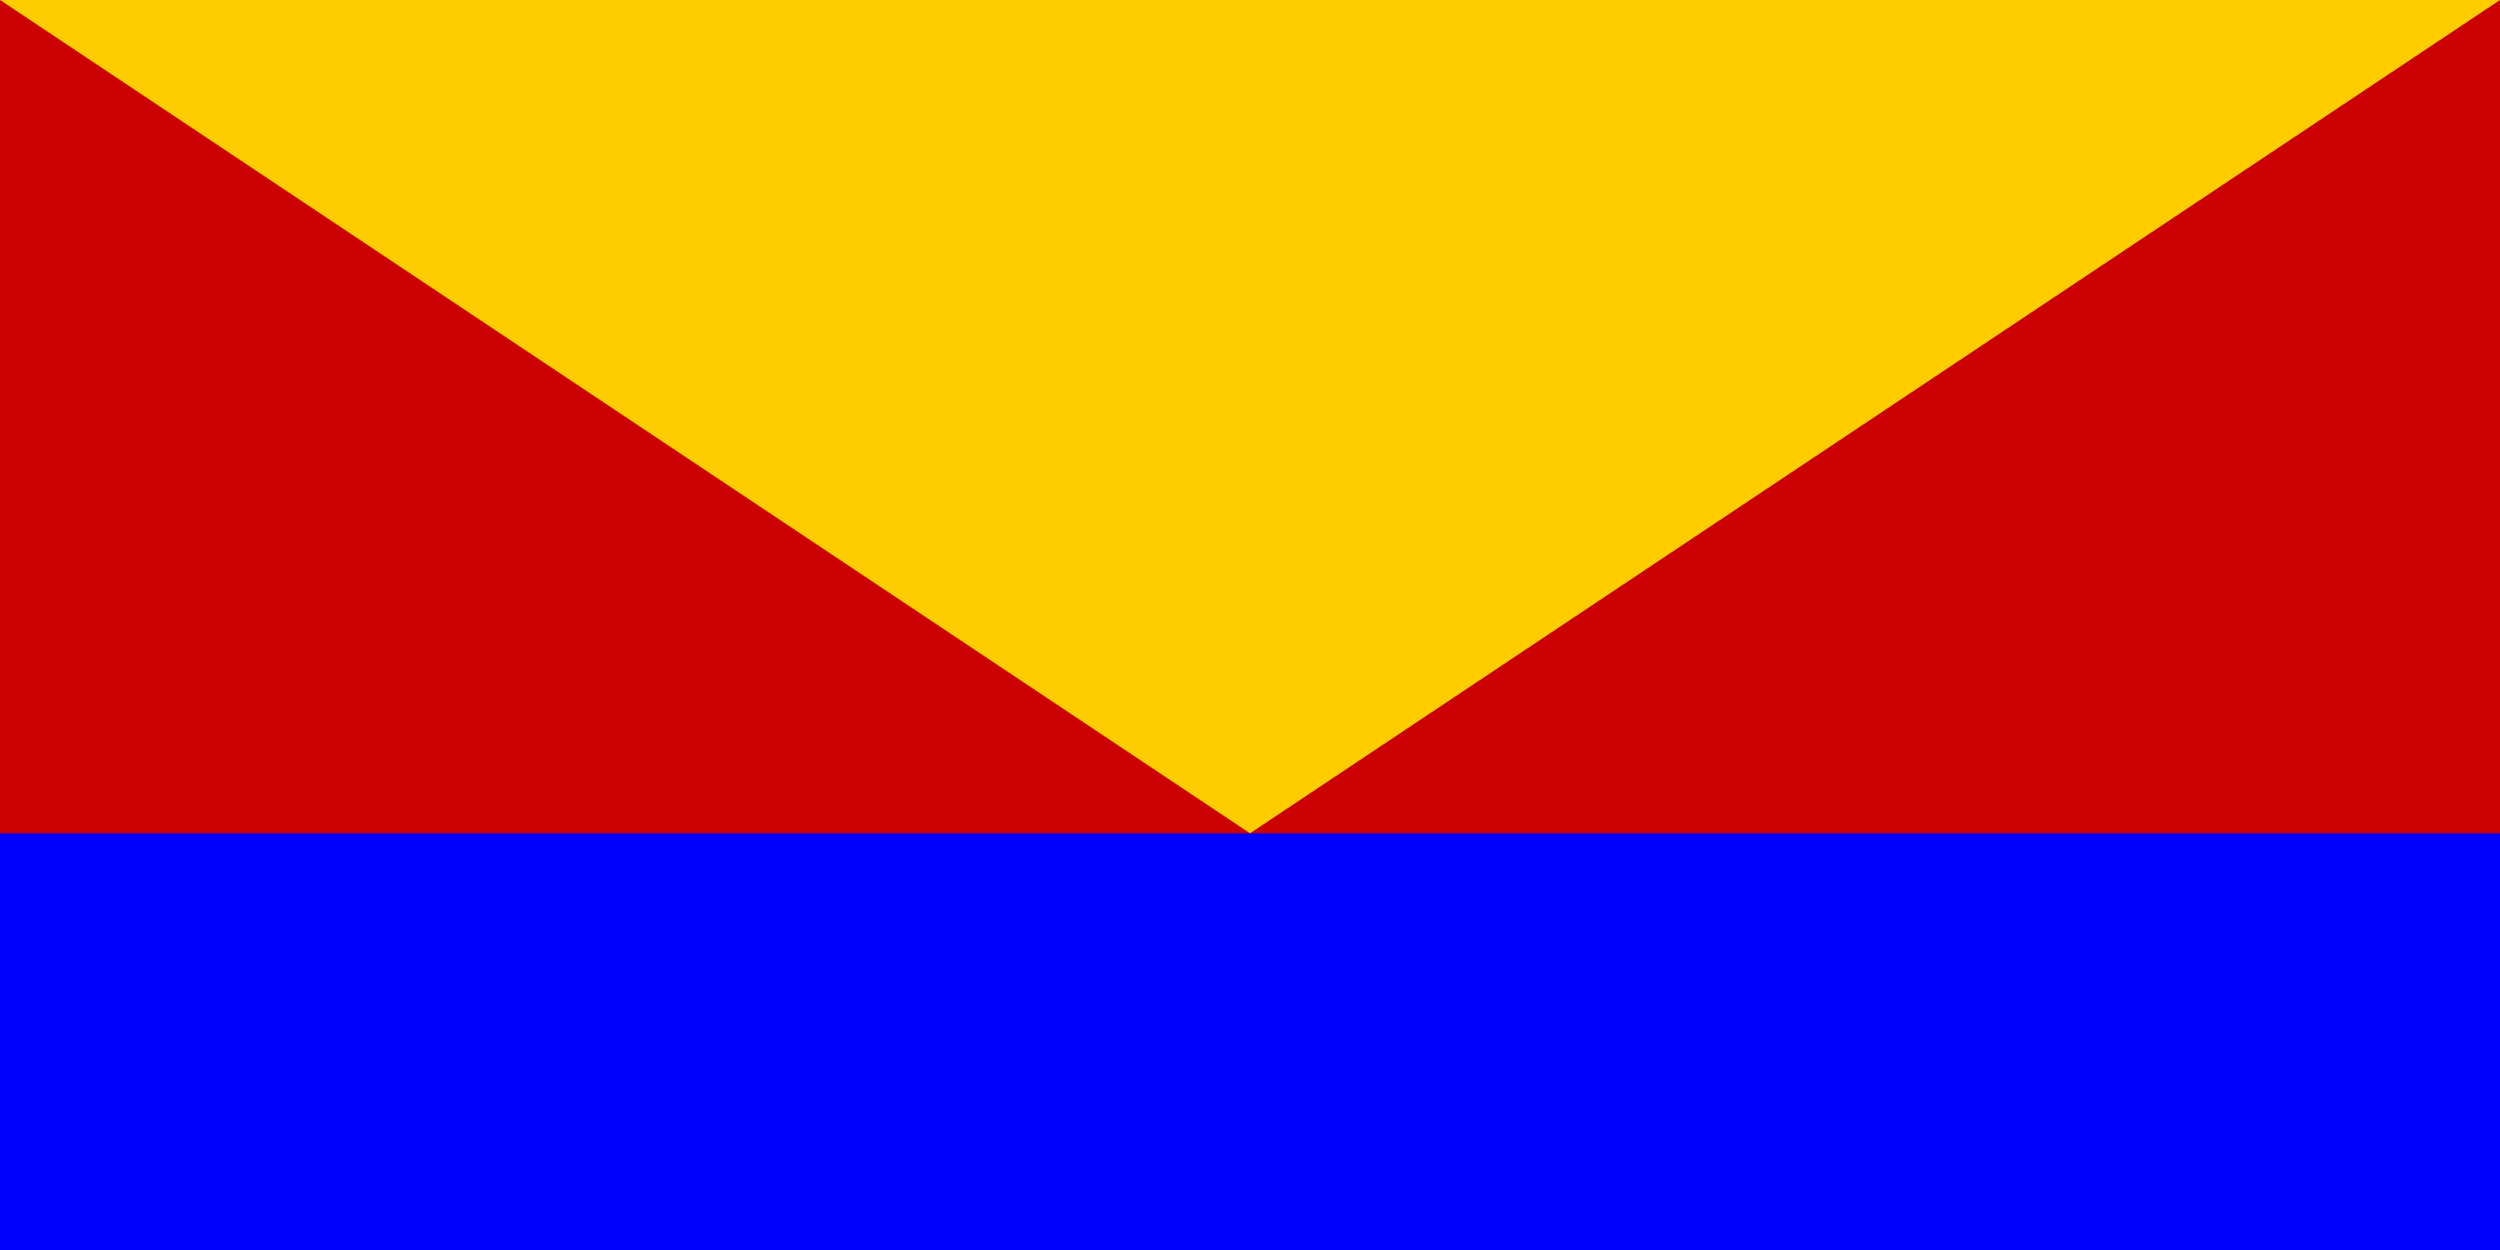 <svg xmlns="http://www.w3.org/2000/svg" width="1000" height="500" xmlns:v="https://vecta.io/nano"><path d="M0 0h1000v500H0z" fill="#c00"/><path d="M0 333.333h1000V500H0z" fill="#00f"/><path d="M500 333.333L999.999 0H0z" fill="#fc0"/></svg>